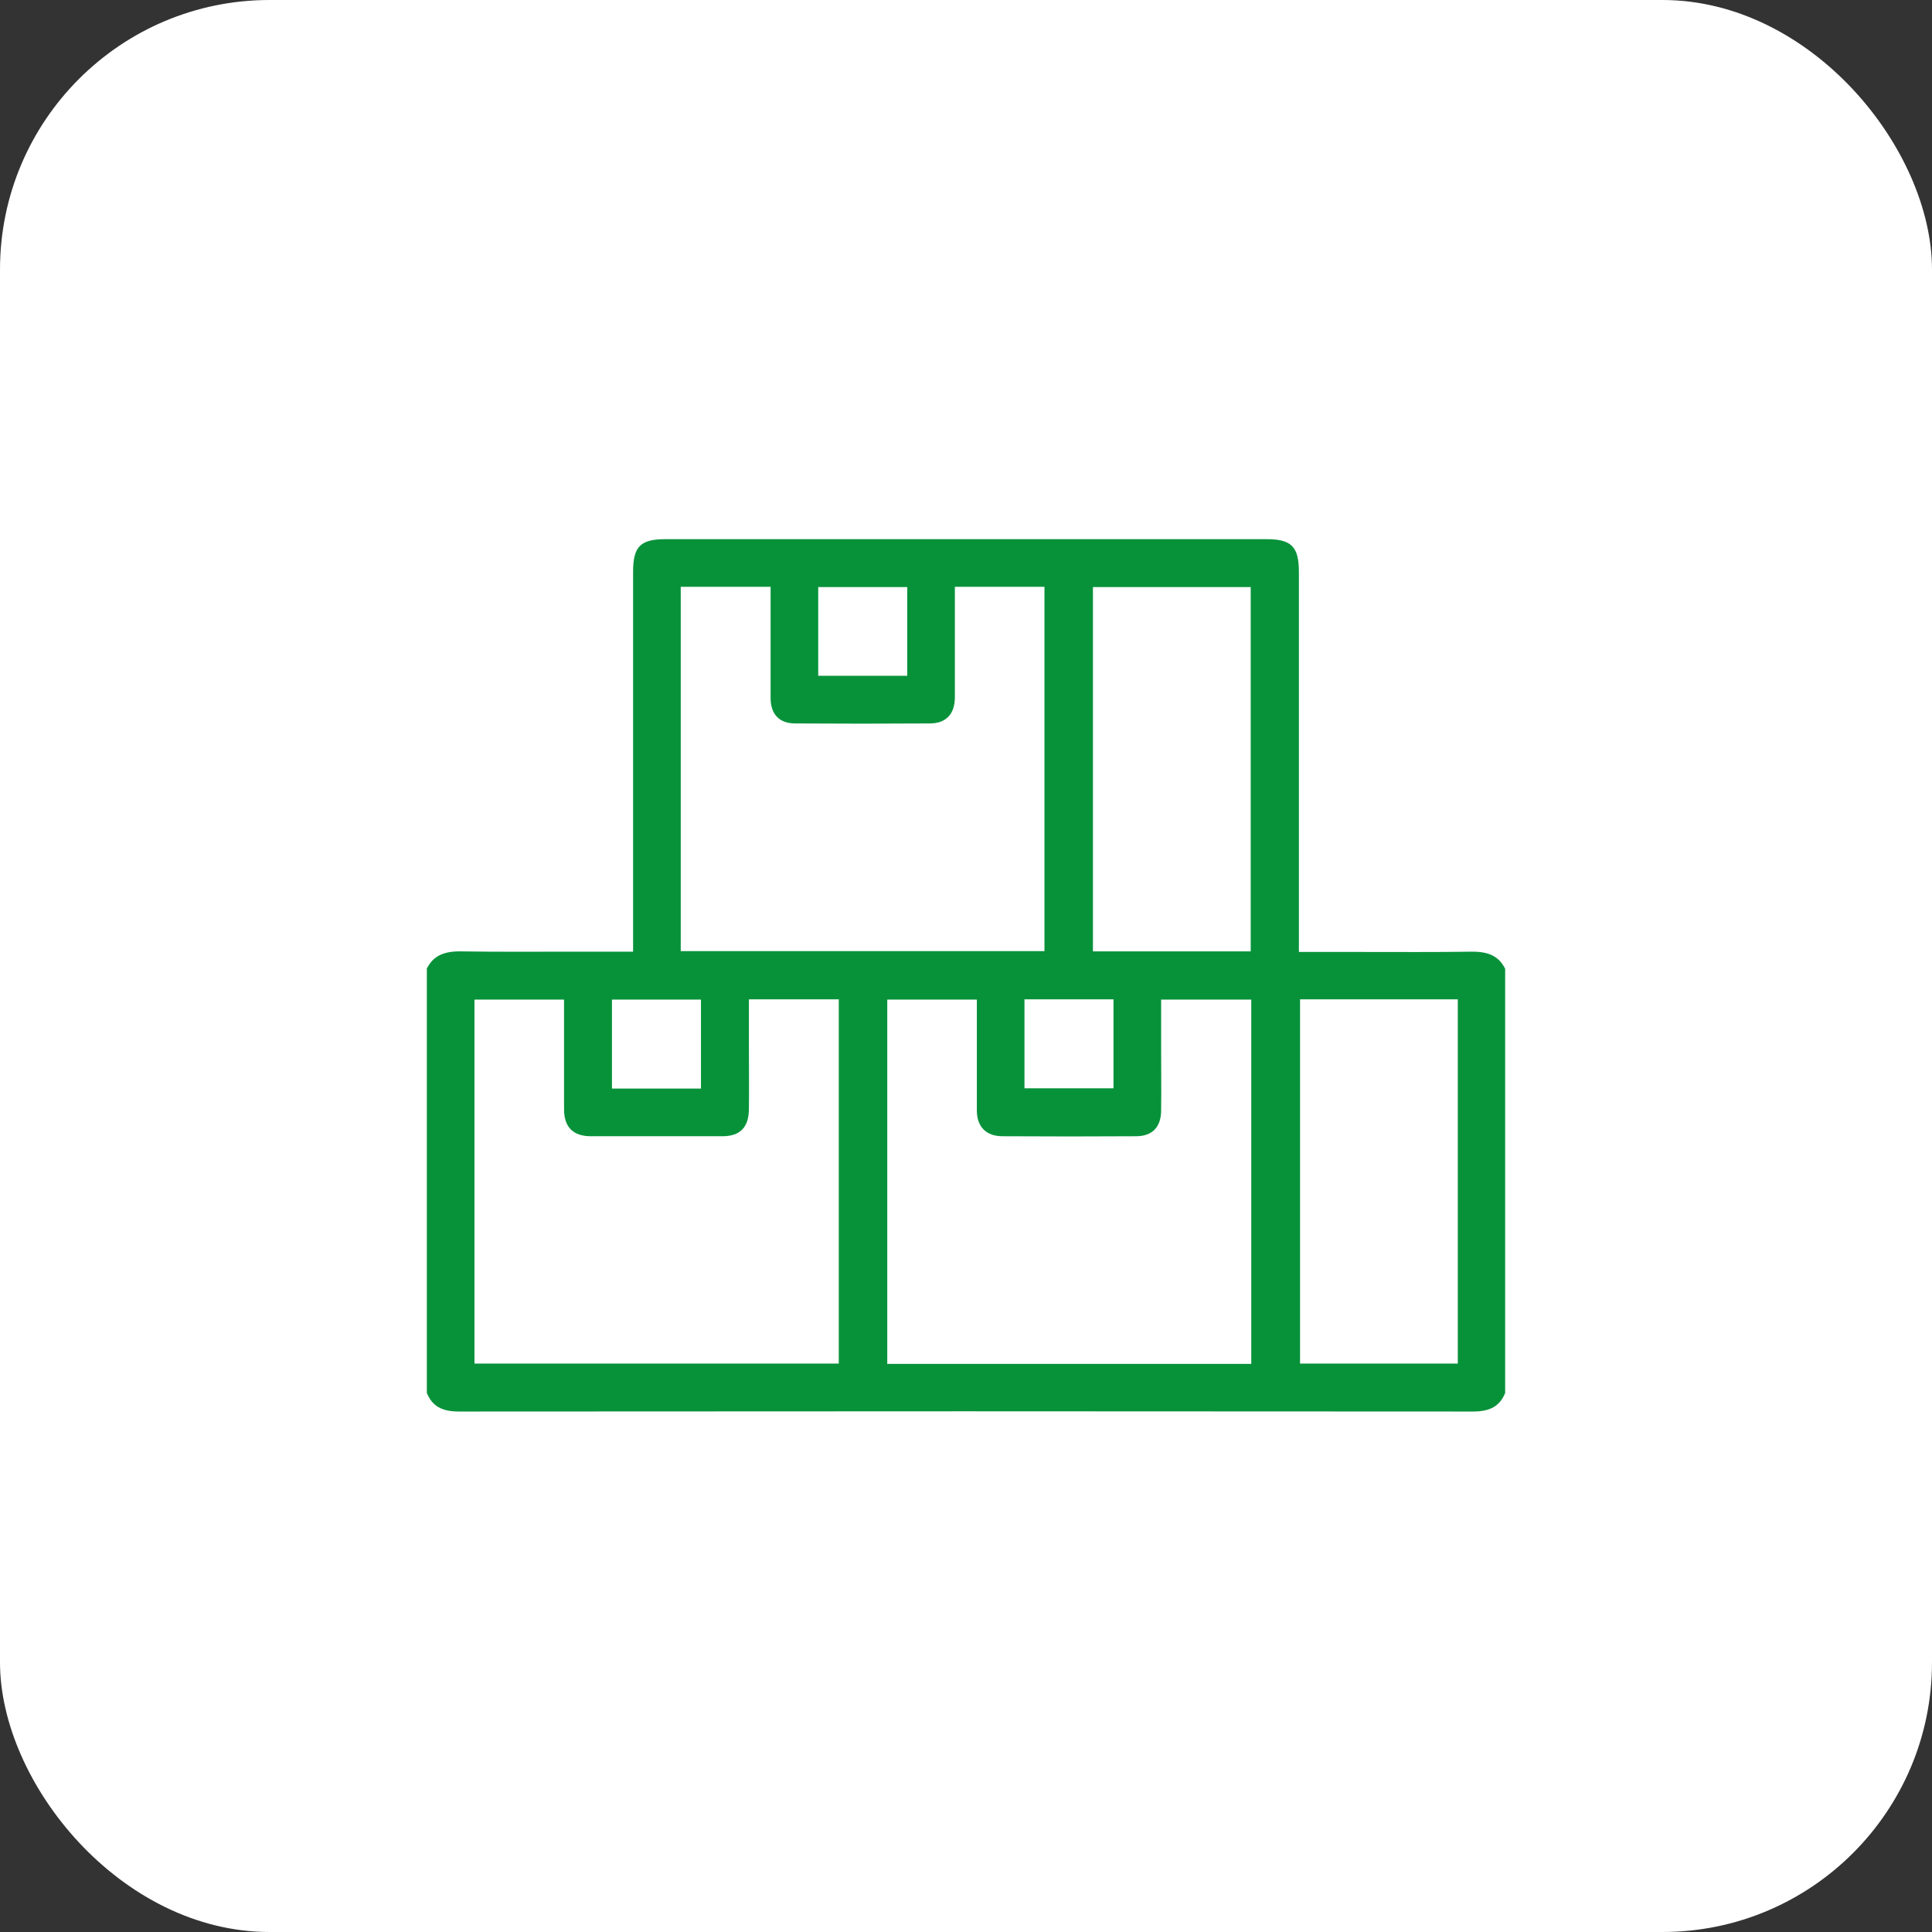 <?xml version="1.0" encoding="UTF-8"?> <svg xmlns="http://www.w3.org/2000/svg" width="86" height="86" viewBox="0 0 86 86" fill="none"><rect x="0" y="0" width="86" height="86" fill="#333333" stroke="none"/><rect width="86" height="86" rx="12" fill="white"></rect><g clip-path="url(#clip0_6420_14054)"><path d="M60.702 42.375C60.067 42.375 59.432 42.375 58.797 42.375H57.819V25.473C57.819 24.33 57.489 24 56.371 24H29.629C28.498 24 28.181 24.33 28.181 25.46V42.362H27.254C26.619 42.362 25.971 42.362 25.337 42.362C23.762 42.362 22.137 42.375 20.537 42.349C19.736 42.337 19.292 42.552 19 43.111V62.006C19.241 62.59 19.66 62.832 20.435 62.832C35.279 62.819 50.467 62.819 65.565 62.832C66.34 62.832 66.759 62.59 67 62.006V43.124C66.721 42.565 66.263 42.349 65.476 42.362C63.876 42.387 62.264 42.375 60.702 42.375ZM48.651 26.133H55.673V42.349H48.651V26.133ZM49.565 44.483V48.444H45.603V44.483H49.565ZM36.422 26.133H40.384V30.082H36.422V26.133ZM30.302 26.121H34.302V27.035C34.302 27.441 34.302 27.835 34.302 28.241C34.302 29.168 34.302 30.133 34.302 31.073C34.302 31.797 34.695 32.203 35.394 32.203C37.349 32.216 39.356 32.216 41.387 32.203C42.111 32.203 42.505 31.784 42.505 31.035C42.505 30.108 42.505 29.156 42.505 28.241C42.505 27.848 42.505 27.441 42.505 27.048V26.121H46.492V42.337H30.302V26.121ZM27.241 44.495H31.203V48.457H27.241V44.495ZM37.337 60.698H21.121V44.495H25.108V45.384C25.108 45.778 25.108 46.184 25.108 46.578C25.108 47.492 25.108 48.444 25.108 49.384C25.108 50.171 25.514 50.578 26.302 50.578C28.257 50.578 30.238 50.578 32.156 50.578C32.943 50.578 33.324 50.184 33.337 49.384C33.349 48.47 33.337 47.53 33.337 46.629C33.337 46.235 33.337 45.841 33.337 45.435V44.483H37.337V60.698ZM55.698 60.711H39.495V44.495H43.483V45.397C43.483 45.803 43.483 46.197 43.483 46.603C43.483 47.53 43.483 48.495 43.483 49.435C43.483 50.159 43.902 50.578 44.625 50.578C46.644 50.59 48.638 50.59 50.568 50.578C51.292 50.578 51.686 50.171 51.686 49.422C51.698 48.495 51.686 47.543 51.686 46.629C51.686 46.235 51.686 45.829 51.686 45.422V44.495H55.698V60.711ZM64.892 60.698H57.87V44.483H64.892V60.698Z" fill="#07923A"></path></g><defs><clipPath id="clip0_6420_14054"><rect width="48" height="38.844" fill="white" transform="translate(19 24)"></rect></clipPath></defs></svg> 